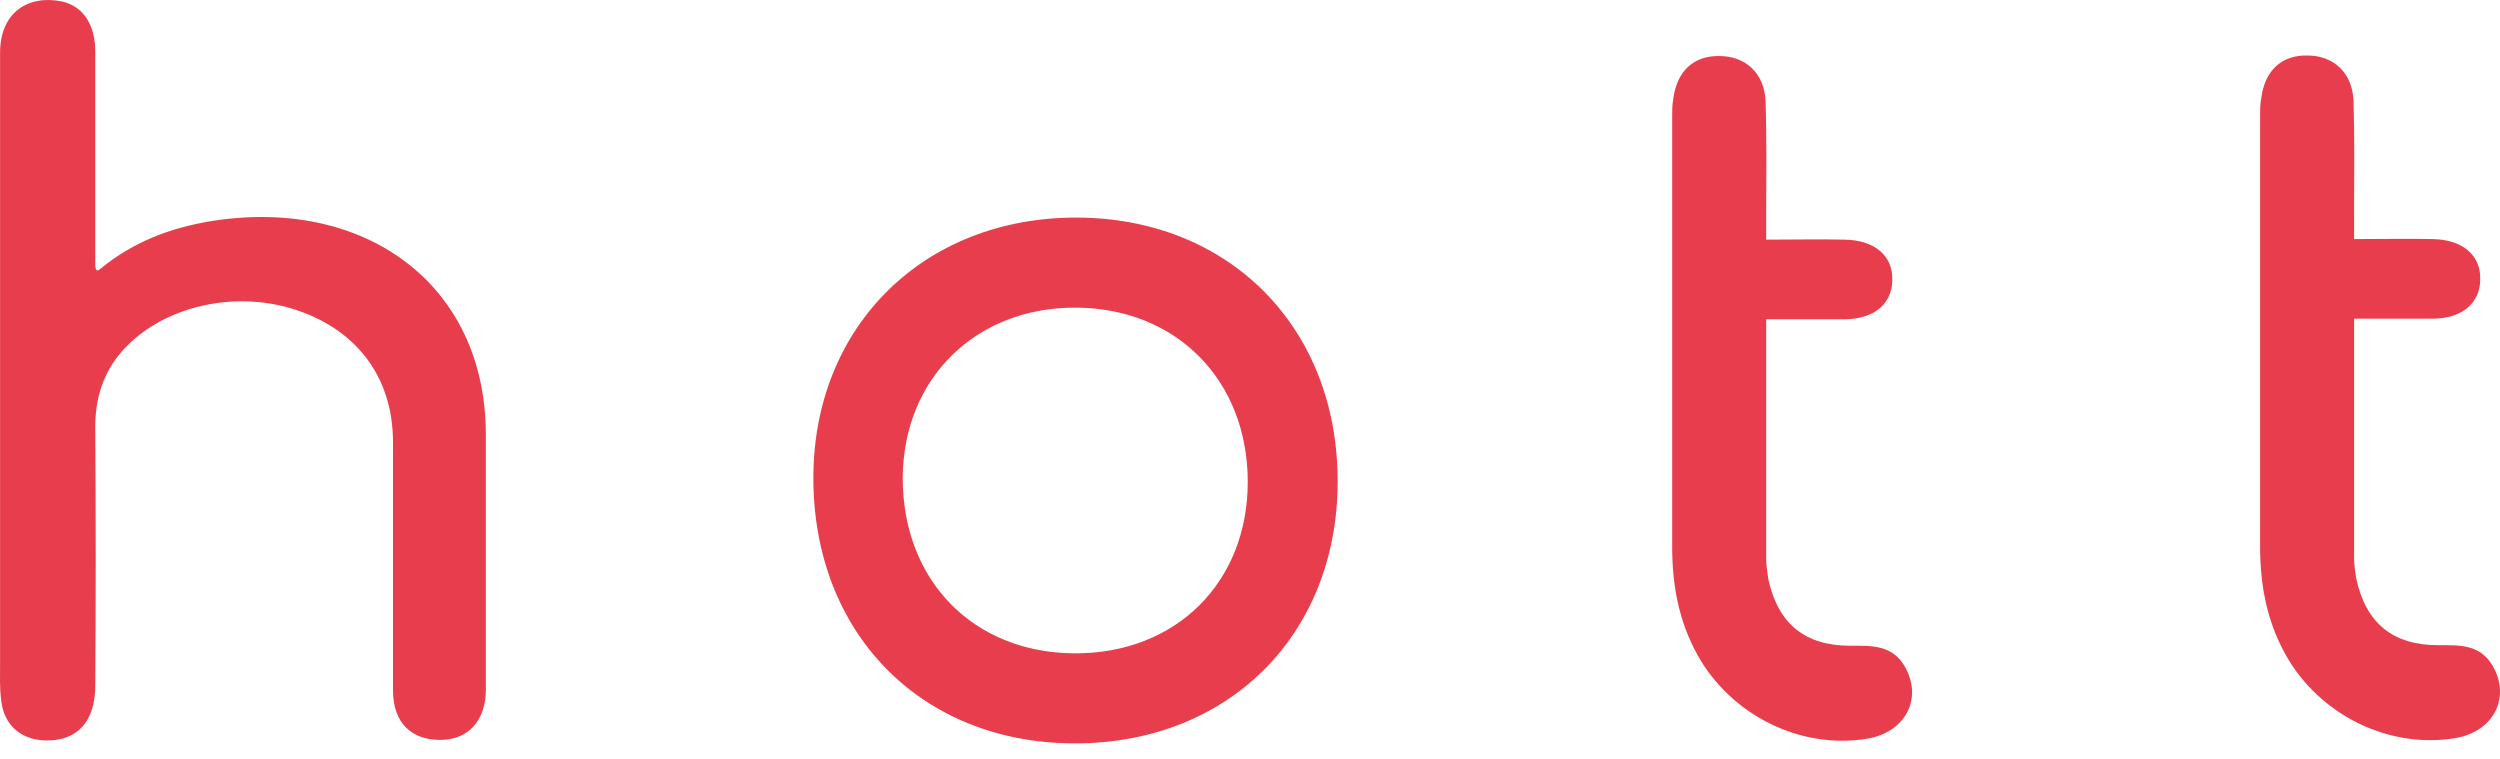 <svg width="112" height="34" viewBox="0 0 112 34" fill="none" xmlns="http://www.w3.org/2000/svg">
<path d="M4.503 12.038C5.968 10.841 7.589 10.216 9.473 9.904C16.325 8.811 21.766 12.715 21.766 19.482C21.766 23.647 21.766 27.03 21.766 30.882C21.766 32.262 21.007 33.121 19.778 33.147C18.444 33.173 17.607 32.392 17.607 30.934C17.607 27.291 17.607 23.907 17.607 19.821C17.607 16.802 15.881 14.719 13.187 13.86C10.336 12.949 7.014 13.808 5.314 15.916C4.529 16.906 4.241 18.051 4.268 19.3C4.294 23.1 4.294 26.9 4.268 30.7C4.268 32.34 3.457 33.199 2.044 33.173C0.946 33.147 0.187 32.496 0.056 31.403C-0.022 30.83 0.004 30.232 0.004 29.659C0.004 20.549 0.004 11.44 0.004 2.356C0.004 0.56 1.26 -0.247 2.777 0.066C3.718 0.274 4.268 1.107 4.268 2.304C4.268 5.219 4.268 8.16 4.268 11.075C4.268 11.44 4.268 11.414 4.268 11.674C4.241 12.195 4.372 12.169 4.503 12.038Z" fill="#E83D4C"/>
<path d="M48.262 9.748C41.409 9.722 36.465 14.589 36.439 21.356C36.413 28.332 41.226 33.277 48.105 33.303C54.984 33.329 59.901 28.488 59.927 21.617C59.953 14.693 55.088 9.774 48.262 9.748ZM48.131 29.269C43.606 29.243 40.441 26.015 40.441 21.409C40.467 16.958 43.711 13.756 48.209 13.782C52.708 13.809 55.899 17.036 55.899 21.591C55.899 26.093 52.682 29.295 48.131 29.269Z" fill="#E83D4C"/>
<path d="M79.126 10.736C80.433 10.736 81.532 10.71 82.656 10.736C83.99 10.762 84.801 11.465 84.775 12.532C84.775 13.599 83.964 14.302 82.63 14.302C81.27 14.302 79.126 14.302 79.126 14.302V15.083C79.126 15.083 79.126 21.72 79.126 25.025C79.126 25.338 79.178 25.676 79.23 25.988C79.675 27.966 80.878 28.929 82.892 28.929C83.834 28.929 84.749 28.877 85.324 29.84C86.161 31.272 85.377 32.807 83.65 33.094C80.642 33.588 77.556 32.027 76.065 29.372C75.202 27.836 74.914 26.197 74.914 24.505C74.914 18.076 74.914 11.647 74.914 5.192C74.914 4.932 74.914 4.672 74.967 4.411C75.124 3.188 75.882 2.485 77.033 2.511C78.21 2.511 79.047 3.292 79.099 4.542C79.152 6.207 79.126 7.847 79.126 9.513C79.126 9.851 79.126 10.242 79.126 10.736Z" fill="#E83D4C"/>
<path d="M105.464 10.711C106.772 10.711 107.871 10.685 108.995 10.711C110.329 10.737 111.14 11.44 111.114 12.507C111.114 13.574 110.303 14.277 108.969 14.277C107.609 14.277 105.464 14.277 105.464 14.277V15.057C105.464 15.057 105.464 21.694 105.464 25C105.464 25.312 105.517 25.651 105.569 25.963C106.014 27.941 107.217 28.904 109.231 28.904C110.172 28.904 111.088 28.852 111.663 29.815C112.5 31.247 111.716 32.782 109.989 33.069C106.981 33.563 103.895 32.001 102.404 29.346C101.541 27.811 101.253 26.171 101.253 24.479C101.253 18.05 101.253 11.622 101.253 5.167C101.253 4.907 101.253 4.646 101.306 4.386C101.462 3.163 102.221 2.46 103.372 2.486C104.549 2.486 105.386 3.267 105.438 4.516C105.49 6.182 105.464 7.822 105.464 9.487C105.464 9.826 105.464 10.216 105.464 10.711Z" fill="#E83D4C"/>
</svg>
